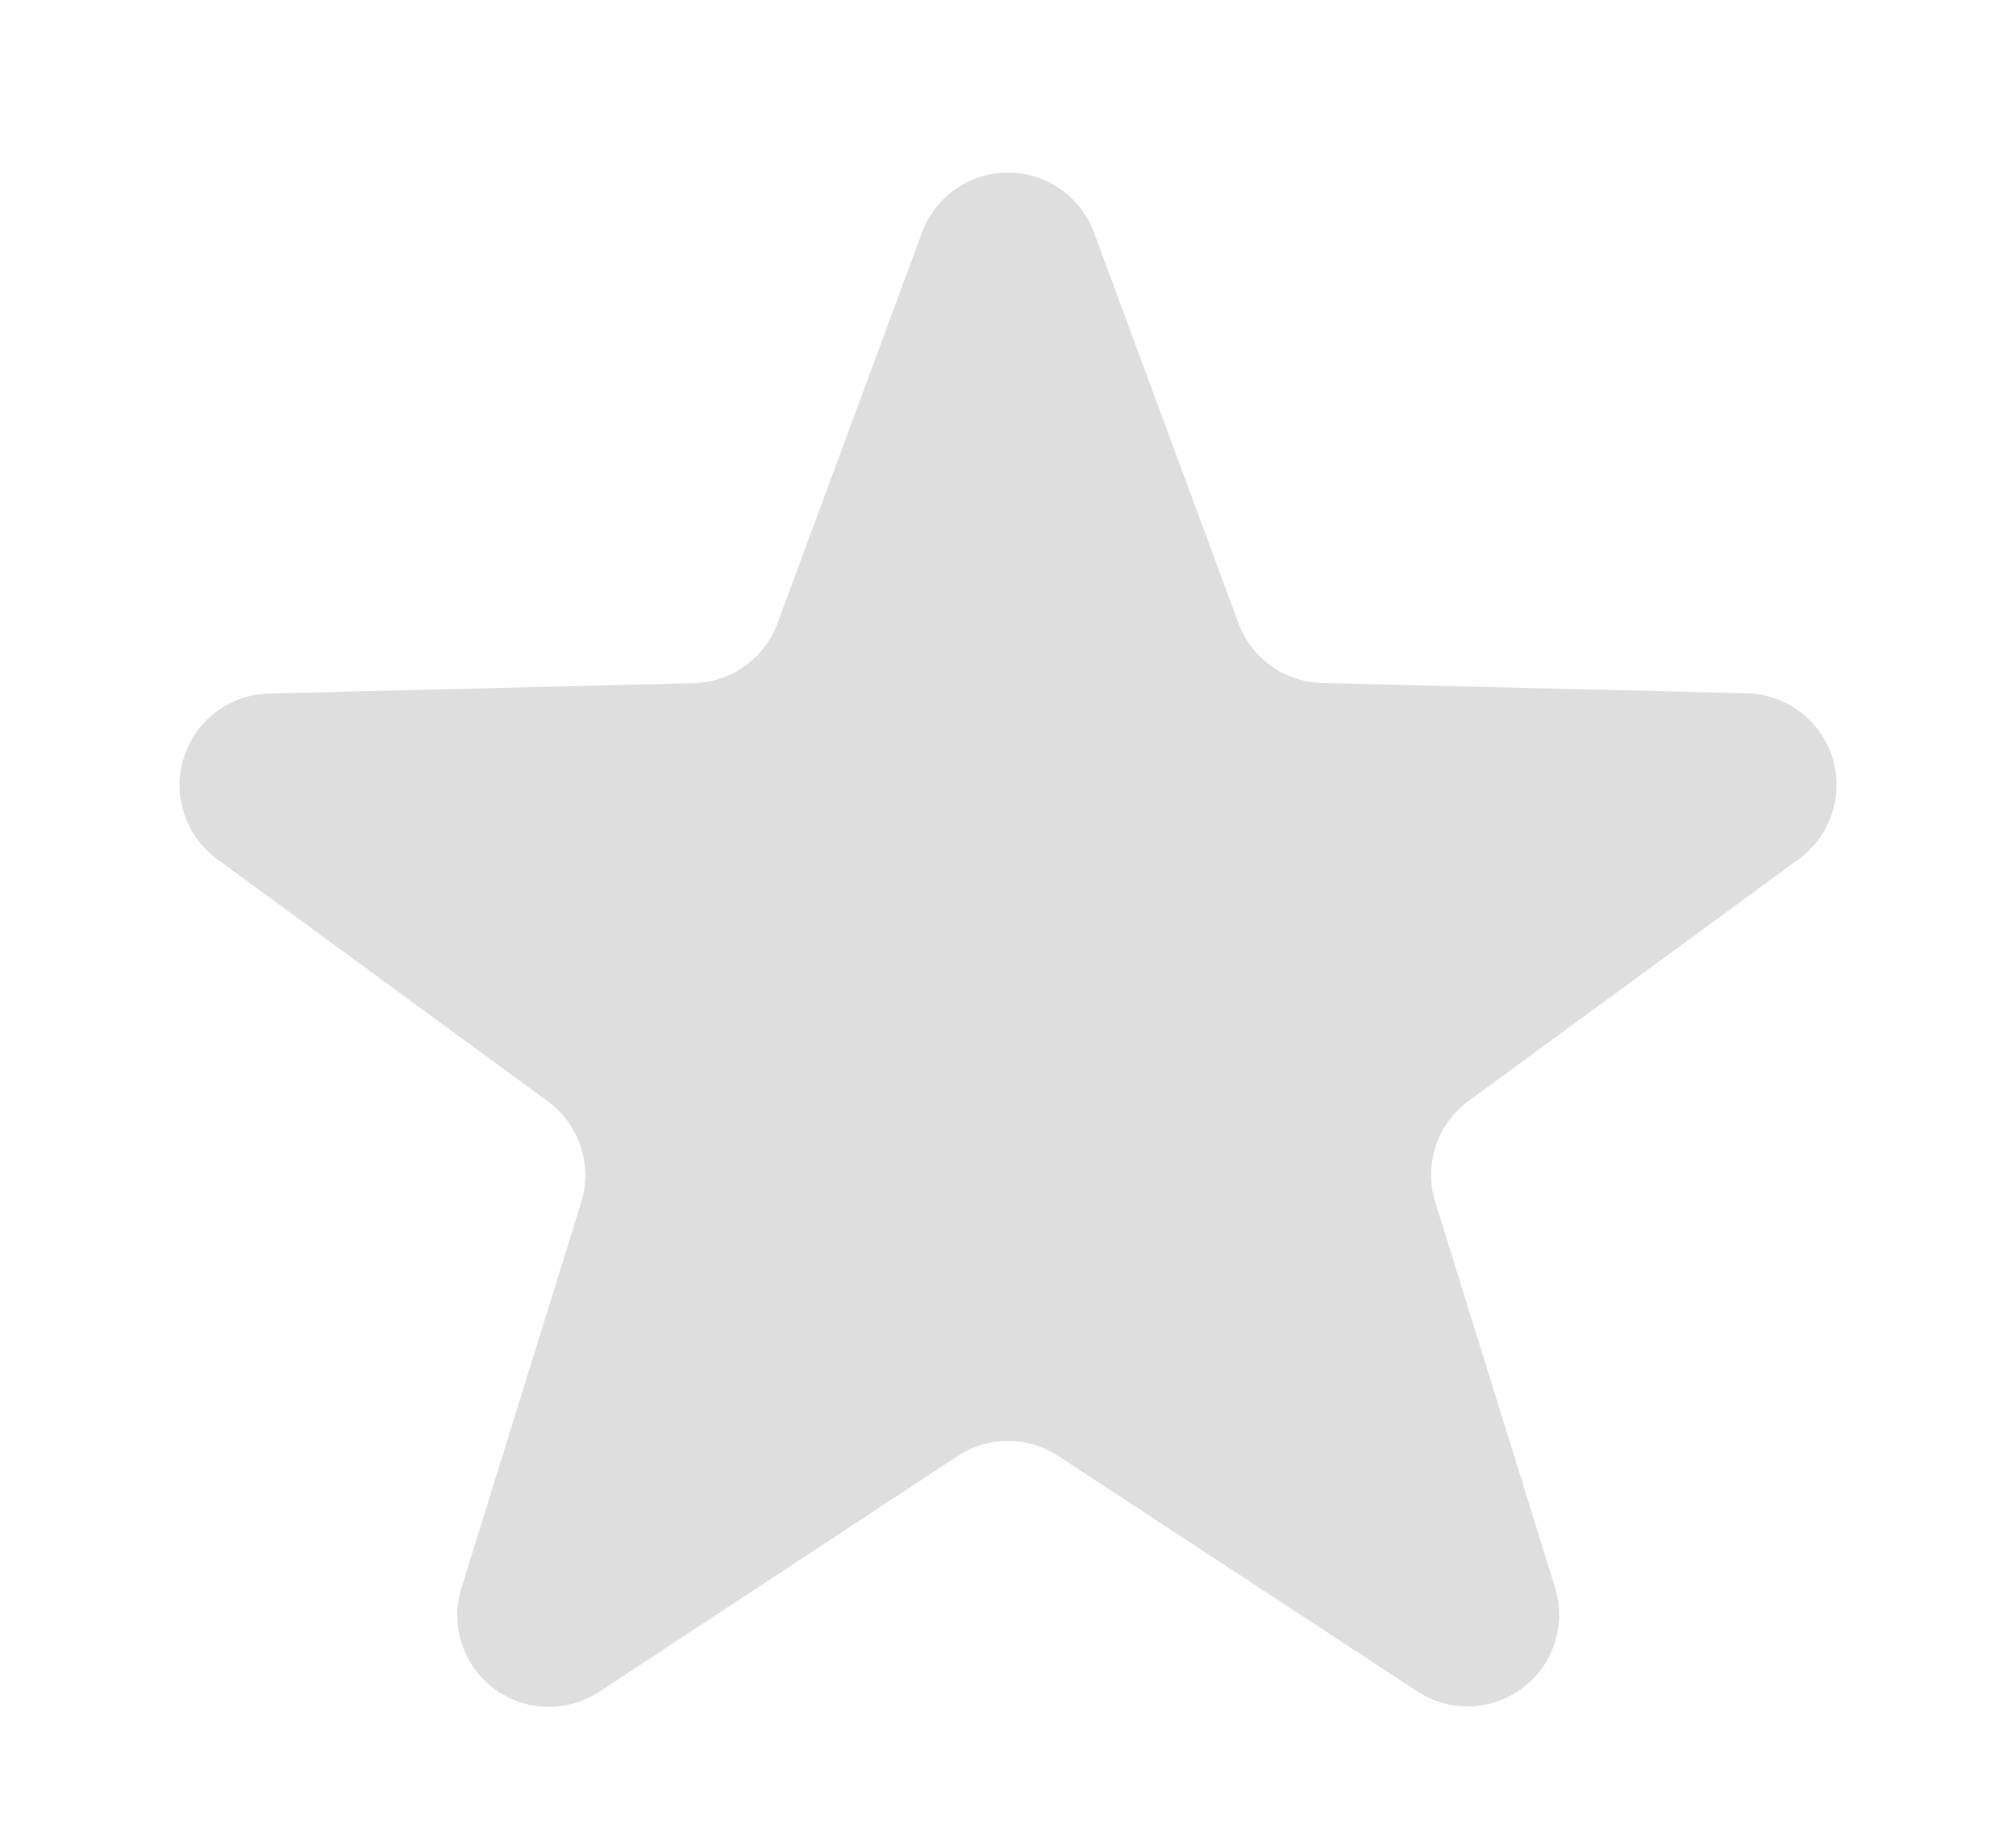 <svg xmlns="http://www.w3.org/2000/svg" width="22" height="20" viewBox="0 0 22 20">
  <path id="Polygone_1" data-name="Polygone 1" d="M10.062,2.537a1,1,0,0,1,1.876,0L13.515,6.8a1,1,0,0,0,.914.653l4.637.113a1,1,0,0,1,.567,1.806l-3.607,2.642a1,1,0,0,0-.364,1.1l1.309,4.214a1,1,0,0,1-1.5,1.132L11.55,15.889a1,1,0,0,0-1.1,0L6.534,18.465a1,1,0,0,1-1.5-1.132l1.309-4.214a1,1,0,0,0-.364-1.1L2.368,9.374a1,1,0,0,1,.567-1.806l4.637-.113A1,1,0,0,0,8.485,6.8Z" fill="#dedede"/>
</svg>
